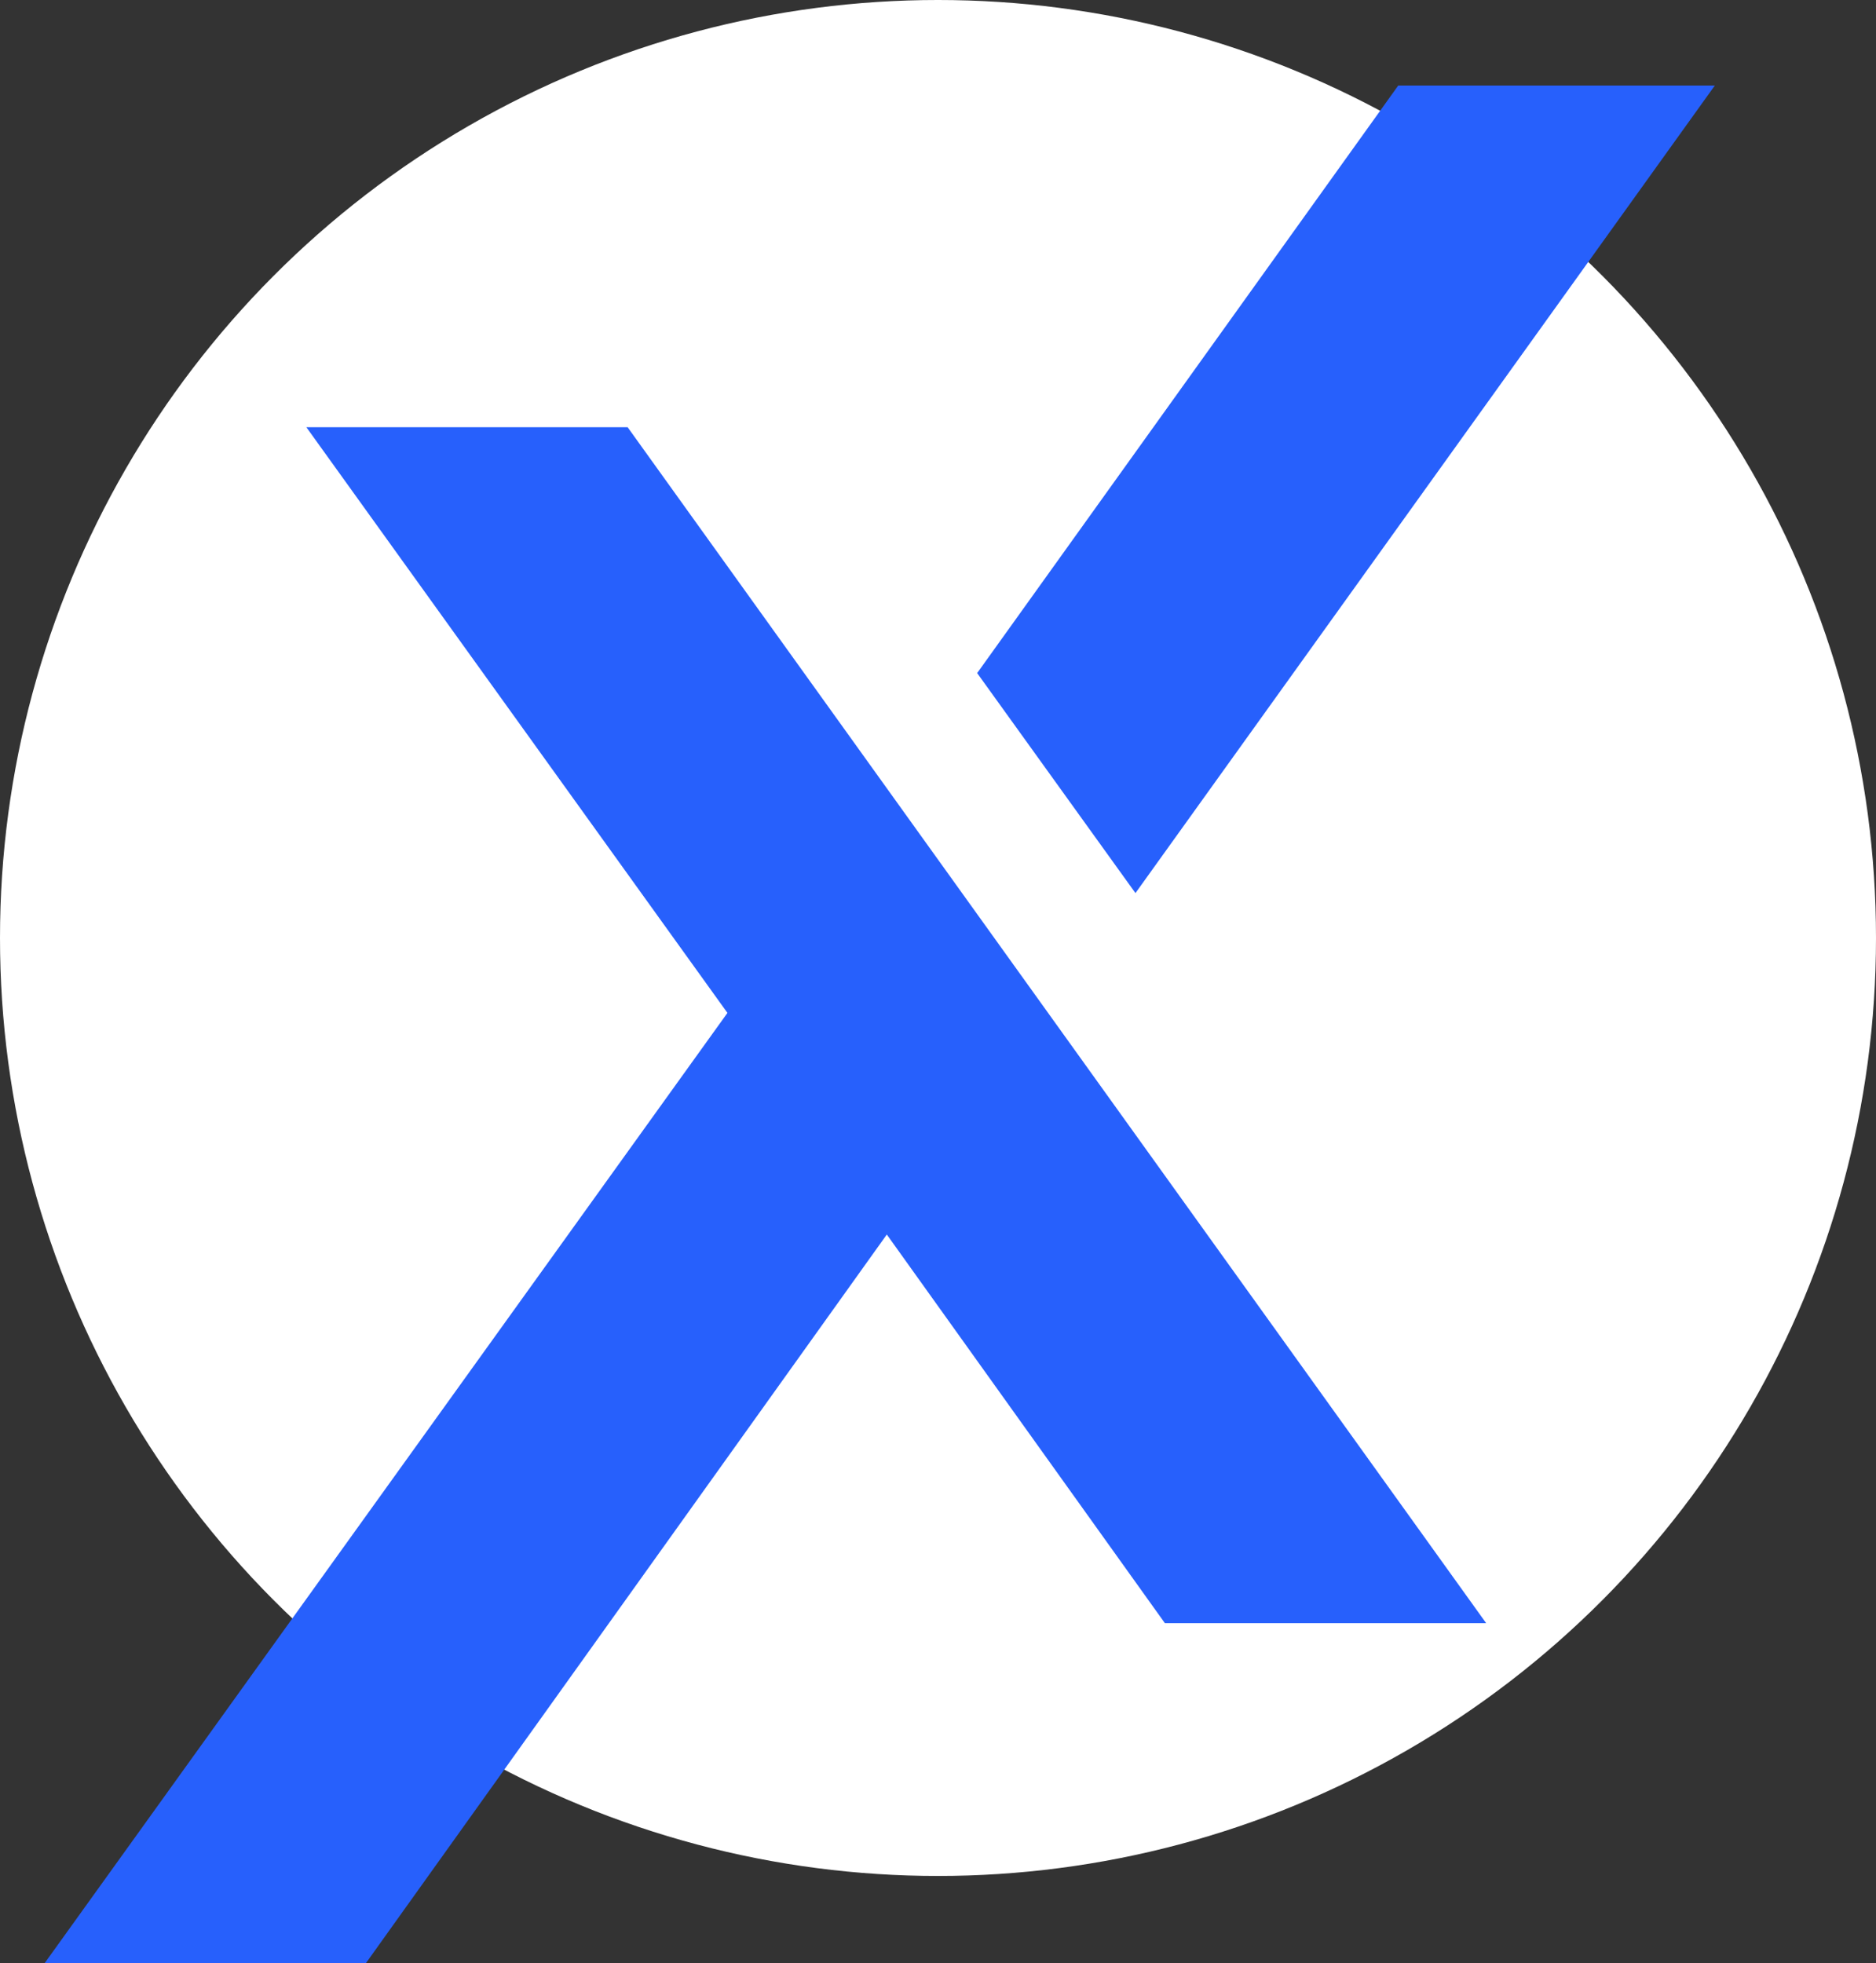 <svg xmlns="http://www.w3.org/2000/svg" width="59.256" height="62.016" viewBox="0 0 59.256 62.016">
  <rect x="0" y="0" width="59.256" height="62.016" fill="#333333" stroke="none"/>
  <g id="Group_16846" data-name="Group 16846" transform="translate(6 23.914)">
    <g id="Group_16588" data-name="Group 16588" transform="translate(-6 -23.914)">
      <circle id="Ellipse_191" data-name="Ellipse 191" cx="29.628" cy="29.628" r="29.628" fill="#fff"/>
      <g id="Group_2284" data-name="Group 2284" transform="translate(1.405 2.702)">
        <path id="Path_615" data-name="Path 615" d="M699.2,492.408l18.3-25.508h-10l-13.3,18.559Z" transform="translate(-664.74 -466.9)" fill="#2760fc" fill-rule="evenodd"/>
        <path id="Path_614" data-name="Path 614" d="M695.39,517.277h10.148L678.42,479.5H668.272l13.3,18.5L660,528.022h10.148L686.606,505Z" transform="translate(-660 -468.707)" fill="#2760fc" fill-rule="evenodd"/>
      </g>
    </g>
  </g>
</svg>
